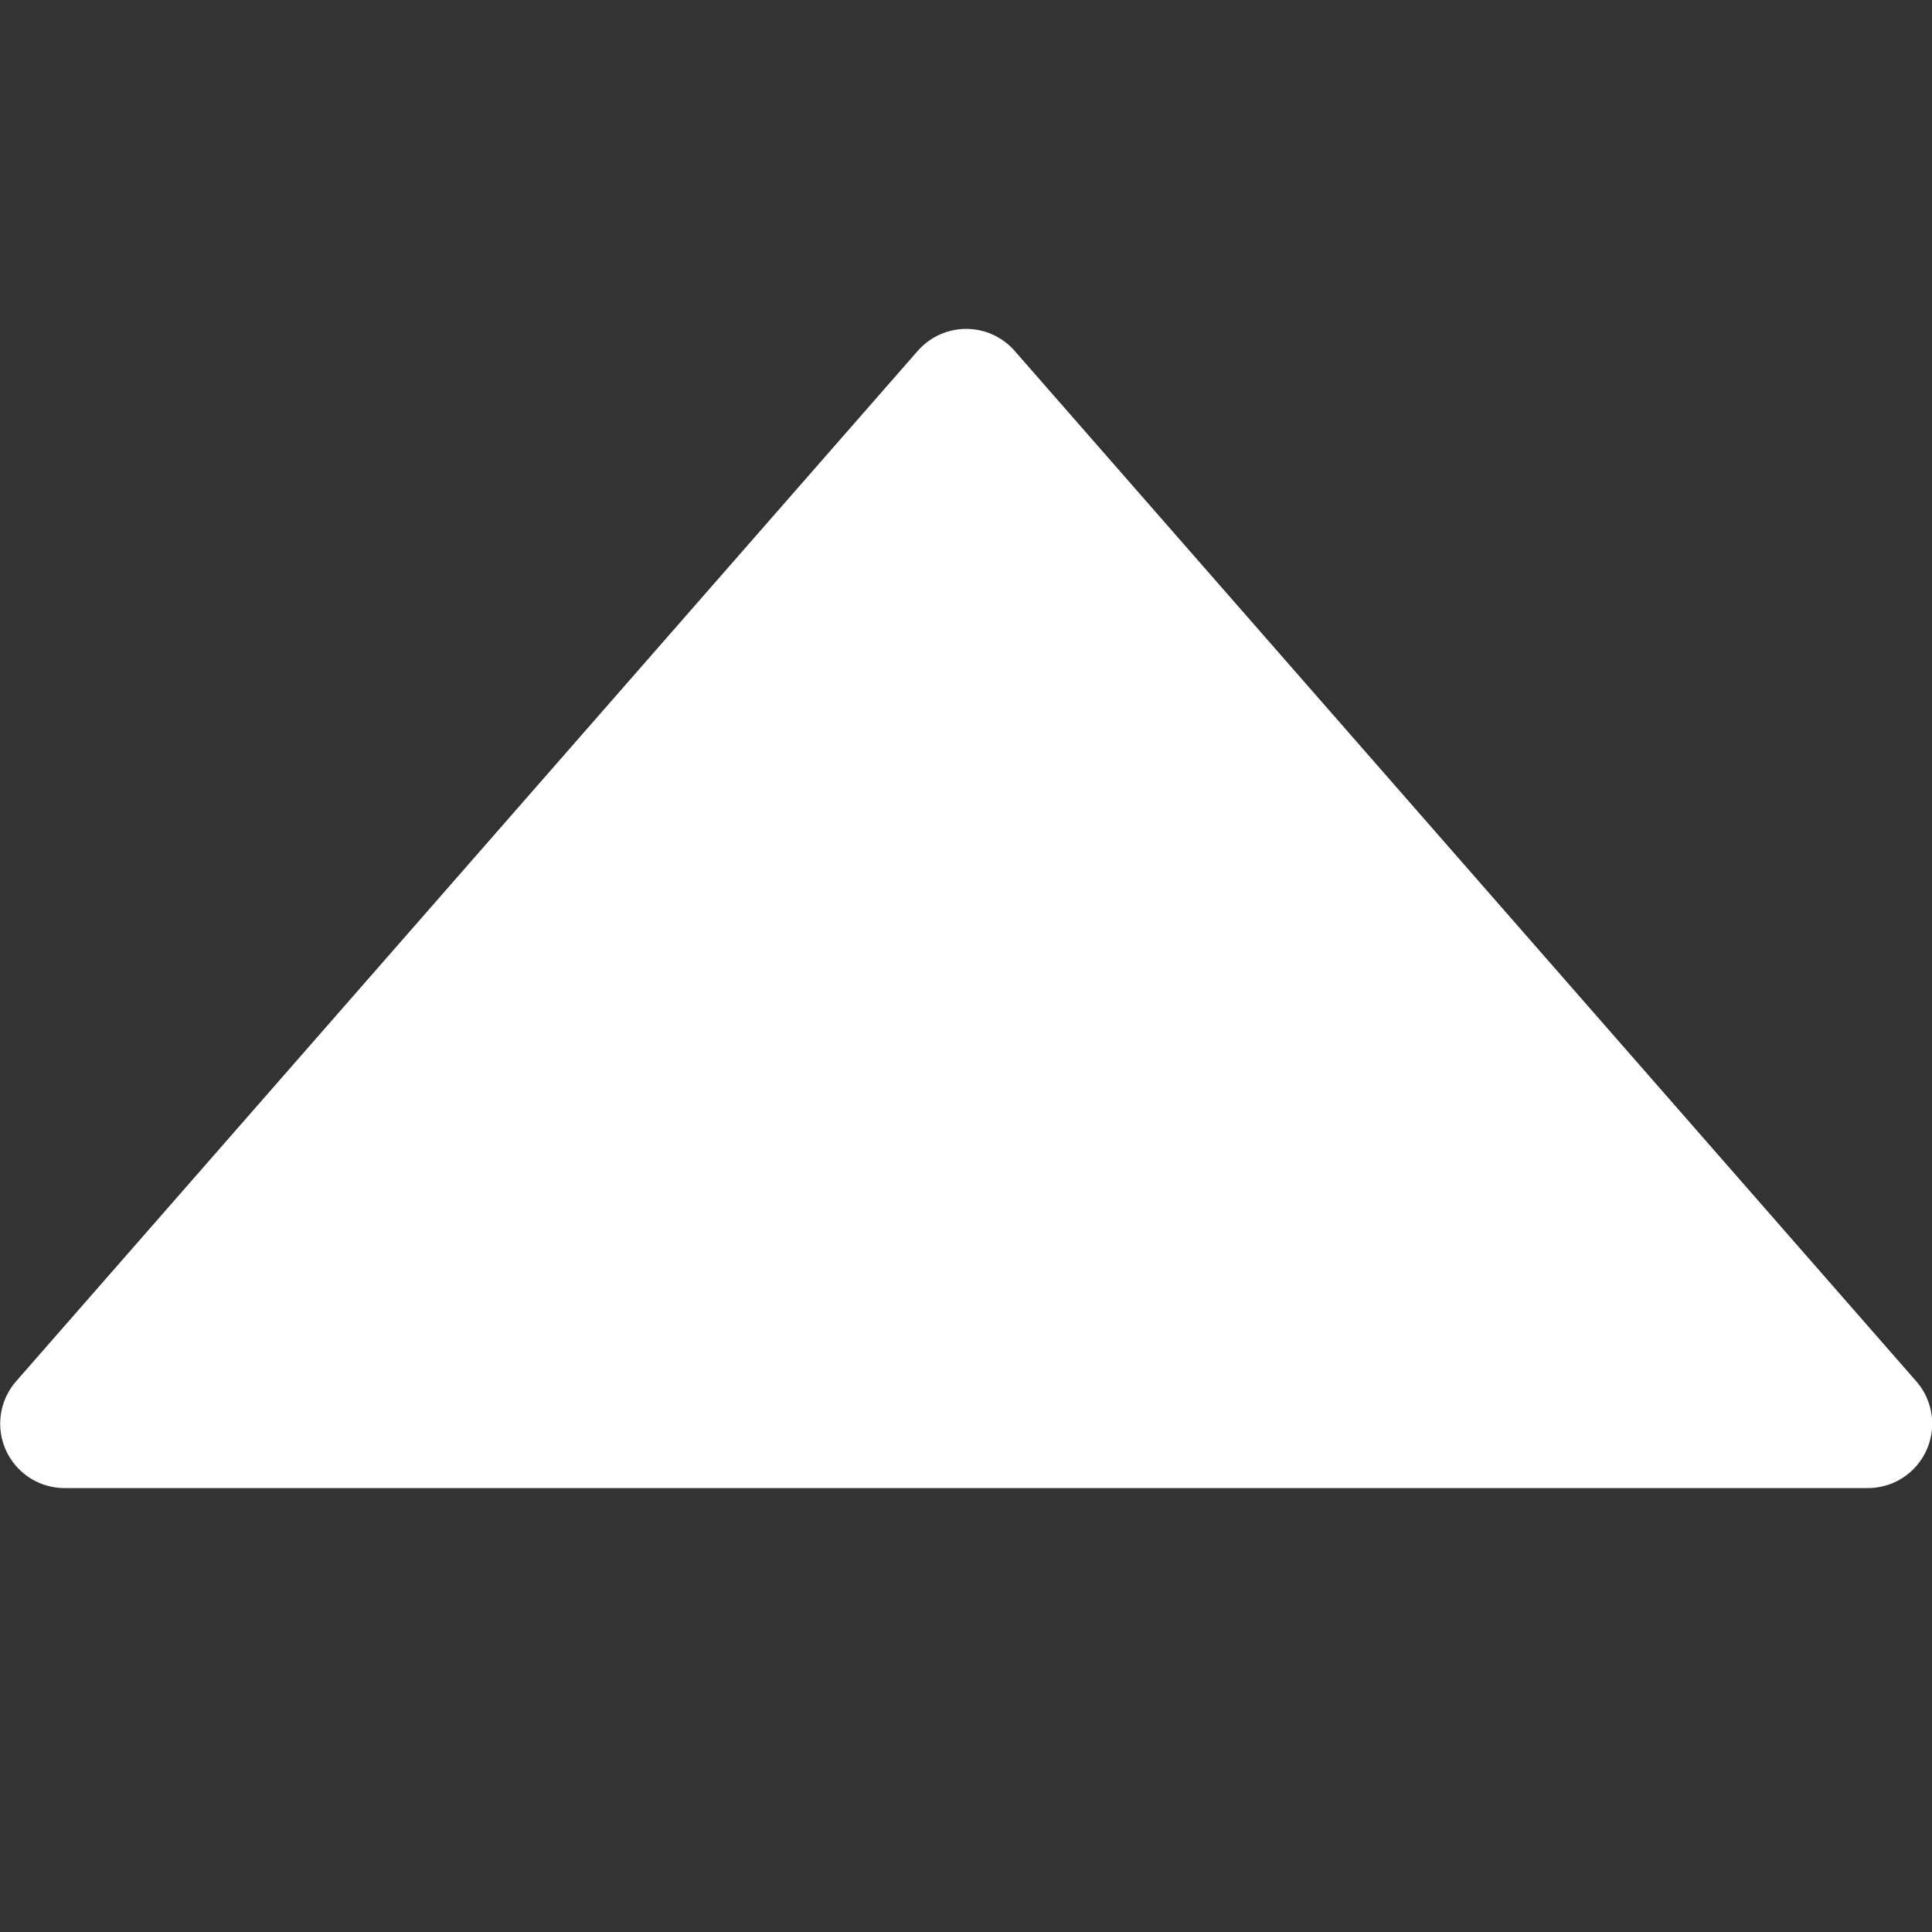 <?xml version="1.0" encoding="UTF-8" standalone="no"?>
<svg
   id="i-caret-top"
   viewBox="0 0 30 30"
   fill="none"
   stroke="#000000"
   stroke-linecap="round"
   stroke-linejoin="round"
   stroke-width="2"
   version="1.1"
   sodipodi:docname="top.svg"
   width="30"
   height="30"
   inkscape:version="1.1 (c4e8f9e, 2021-05-24)"
   xmlns:inkscape="http://www.inkscape.org/namespaces/inkscape"
   xmlns:sodipodi="http://sodipodi.sourceforge.net/DTD/sodipodi-0.dtd"
   xmlns="http://www.w3.org/2000/svg"
   xmlns:svg="http://www.w3.org/2000/svg">
  <rect x="0" y="0" width="30" height="30" fill="#333333" stroke="none"/>
  <defs
     id="defs1178" />
  <sodipodi:namedview
     id="namedview1176"
     pagecolor="#ffffff"
     bordercolor="#666666"
     borderopacity="1.0"
     inkscape:pageshadow="2"
     inkscape:pageopacity="0.0"
     inkscape:pagecheckerboard="0"
     showgrid="false"
     inkscape:zoom="28.09375"
     inkscape:cx="7.6529477"
     inkscape:cy="14.932147"
     inkscape:window-width="2153"
     inkscape:window-height="1081"
     inkscape:window-x="0"
     inkscape:window-y="26"
     inkscape:window-maximized="0"
     inkscape:current-layer="i-caret-top" />
  <path
     d="m 29.003,22.107 -14,-16 -14,16 z"
     id="path1173"
     style="fill:#ffffff;fill-opacity:1;stroke:#ffffff;stroke-opacity:1" />
</svg>
